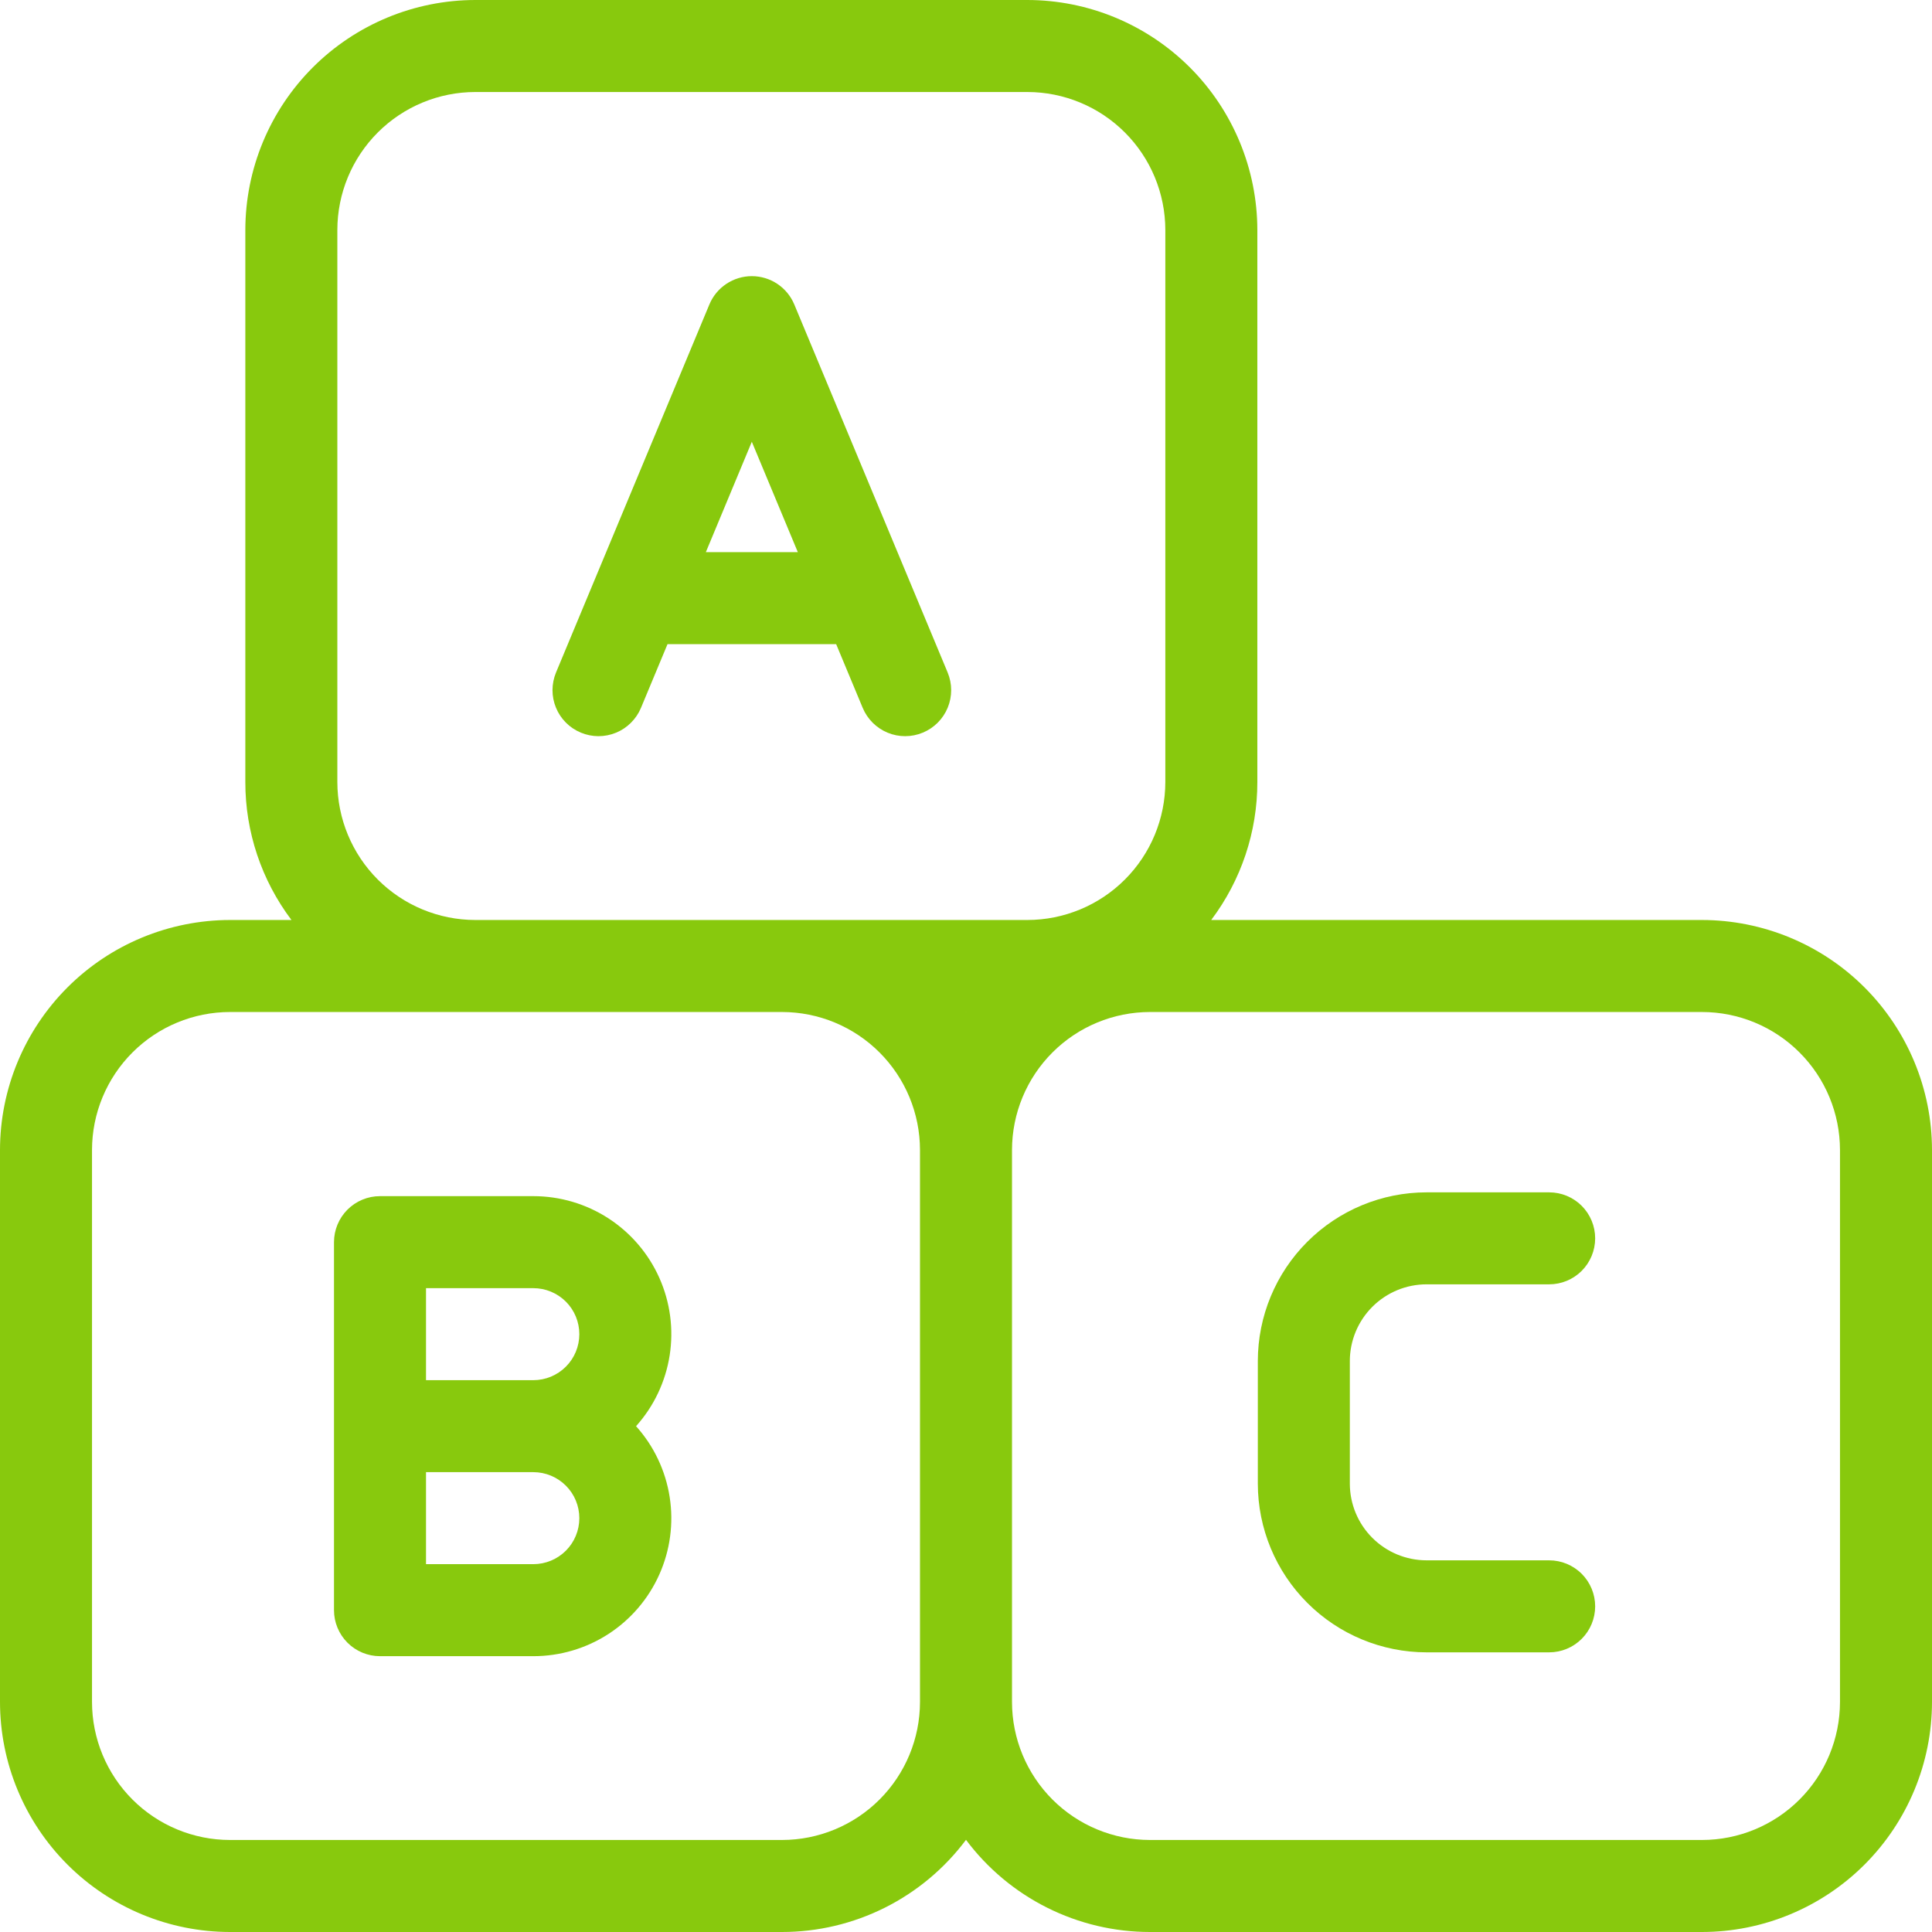 <svg xmlns="http://www.w3.org/2000/svg" width="64" height="64" viewBox="0 0 64 64" fill="none"><mask id="mask0_40_476" style="mask-type:alpha" maskUnits="userSpaceOnUse" x="0" y="0" width="64" height="64"><rect width="64" height="64"></rect></mask><g mask="url(#mask0_40_476)"><rect width="64" height="64" fill="#88C90D"></rect></g><g clip-path="url(#clip0_40_476)"><path d="M27.699 21.339L28.578 23.449C28.734 23.822 29.031 24.118 29.405 24.272C29.778 24.426 30.198 24.425 30.571 24.269C30.944 24.114 31.24 23.817 31.394 23.443C31.548 23.069 31.547 22.65 31.392 22.277L26.312 10.086C26.196 9.808 26.001 9.571 25.751 9.404C25.5 9.237 25.206 9.148 24.905 9.148C24.605 9.148 24.311 9.237 24.06 9.404C23.81 9.571 23.614 9.808 23.499 10.086L18.419 22.277C18.343 22.461 18.303 22.659 18.302 22.86C18.302 23.06 18.341 23.258 18.417 23.443C18.493 23.628 18.605 23.796 18.746 23.938C18.887 24.08 19.055 24.192 19.24 24.269C19.425 24.346 19.623 24.386 19.823 24.387C20.023 24.387 20.221 24.348 20.406 24.272C20.591 24.196 20.76 24.084 20.901 23.942C21.043 23.801 21.156 23.634 21.233 23.449L22.112 21.339H27.699ZM24.905 14.634L26.429 18.291H23.382L24.905 14.634Z" fill="#88C90D"></path><path d="M17.667 39.624H12.588C12.184 39.624 11.796 39.785 11.51 40.071C11.225 40.357 11.064 40.744 11.064 41.148V53.339C11.064 53.743 11.225 54.13 11.51 54.416C11.796 54.702 12.184 54.863 12.588 54.863H17.667C18.55 54.863 19.414 54.608 20.155 54.128C20.895 53.648 21.481 52.963 21.841 52.157C22.201 51.351 22.32 50.458 22.183 49.586C22.046 48.714 21.66 47.901 21.07 47.244C21.66 46.587 22.046 45.773 22.183 44.901C22.32 44.029 22.201 43.136 21.841 42.33C21.481 41.524 20.895 40.84 20.155 40.359C19.414 39.879 18.55 39.624 17.667 39.624ZM14.112 42.672H17.667C18.071 42.672 18.459 42.833 18.745 43.118C19.031 43.404 19.191 43.792 19.191 44.196C19.191 44.6 19.031 44.988 18.745 45.273C18.459 45.559 18.071 45.72 17.667 45.72H14.112V42.672ZM17.667 51.815H14.112V48.767H17.667C18.071 48.767 18.459 48.928 18.745 49.214C19.031 49.499 19.191 49.887 19.191 50.291C19.191 50.695 19.031 51.083 18.745 51.369C18.459 51.654 18.071 51.815 17.667 51.815Z" fill="#88C90D"></path><path d="M56.381 30.476H40.123C41.116 29.159 41.653 27.554 41.651 25.905V7.619C41.648 5.599 40.845 3.662 39.417 2.234C37.988 0.806 36.052 0.002 34.032 0H15.746C13.726 0.002 11.789 0.806 10.361 2.234C8.933 3.662 8.129 5.599 8.127 7.619V25.905C8.125 27.554 8.662 29.159 9.655 30.476H7.619C5.599 30.479 3.662 31.282 2.234 32.71C0.806 34.139 0.002 36.075 0 38.095V56.381C0.002 58.401 0.806 60.338 2.234 61.766C3.662 63.194 5.599 63.998 7.619 64H25.905C27.088 64 28.255 63.724 29.313 63.194C30.371 62.664 31.291 61.895 32 60.947C32.709 61.895 33.629 62.664 34.687 63.194C35.745 63.724 36.912 64 38.095 64H56.381C58.401 63.998 60.338 63.194 61.766 61.766C63.194 60.338 63.998 58.401 64 56.381V38.095C63.998 36.075 63.194 34.139 61.766 32.71C60.338 31.282 58.401 30.479 56.381 30.476ZM11.175 25.905V7.619C11.176 6.407 11.658 5.245 12.515 4.388C13.372 3.531 14.534 3.049 15.746 3.048H34.032C35.244 3.049 36.406 3.531 37.263 4.388C38.12 5.245 38.602 6.407 38.603 7.619V25.905C38.602 27.117 38.12 28.279 37.263 29.136C36.406 29.993 35.244 30.475 34.032 30.476H15.746C14.534 30.475 13.372 29.993 12.515 29.136C11.658 28.279 11.176 27.117 11.175 25.905ZM32.004 33.524L32 33.529L31.996 33.524H32.004ZM25.905 60.952H7.619C6.407 60.951 5.245 60.469 4.388 59.612C3.531 58.755 3.049 57.593 3.048 56.381V38.095C3.049 36.883 3.531 35.721 4.388 34.864C5.245 34.007 6.407 33.525 7.619 33.524H25.905C27.117 33.525 28.279 34.007 29.136 34.864C29.993 35.721 30.475 36.883 30.476 38.095V56.381C30.475 57.593 29.993 58.755 29.136 59.612C28.279 60.469 27.117 60.951 25.905 60.952ZM60.952 56.381C60.951 57.593 60.469 58.755 59.612 59.612C58.755 60.469 57.593 60.951 56.381 60.952H38.095C36.883 60.951 35.721 60.469 34.864 59.612C34.007 58.755 33.525 57.593 33.524 56.381V38.095C33.525 36.883 34.007 35.721 34.864 34.864C35.721 34.007 36.883 33.525 38.095 33.524H56.381C57.593 33.525 58.755 34.007 59.612 34.864C60.469 35.721 60.951 36.883 60.952 38.095V56.381Z" fill="#88C90D"></path><path d="M47.255 42.545H51.318C51.722 42.545 52.11 42.385 52.396 42.099C52.681 41.813 52.842 41.425 52.842 41.021C52.842 40.617 52.681 40.23 52.396 39.944C52.11 39.658 51.722 39.498 51.318 39.498H47.255C45.773 39.499 44.353 40.089 43.306 41.136C42.258 42.183 41.669 43.603 41.667 45.085V49.148C41.669 50.63 42.258 52.05 43.306 53.097C44.353 54.145 45.773 54.734 47.255 54.736H51.318C51.722 54.736 52.11 54.575 52.396 54.289C52.681 54.004 52.842 53.616 52.842 53.212C52.842 52.808 52.681 52.42 52.396 52.134C52.11 51.849 51.722 51.688 51.318 51.688H47.255C46.581 51.687 45.936 51.419 45.46 50.943C44.983 50.467 44.716 49.822 44.715 49.148V45.085C44.716 44.411 44.984 43.766 45.46 43.29C45.936 42.814 46.581 42.546 47.255 42.545Z" fill="#88C90D"></path></g><defs><clipPath id="clip0_40_476"><rect width="64" height="64" fill="white"></rect></clipPath></defs></svg>